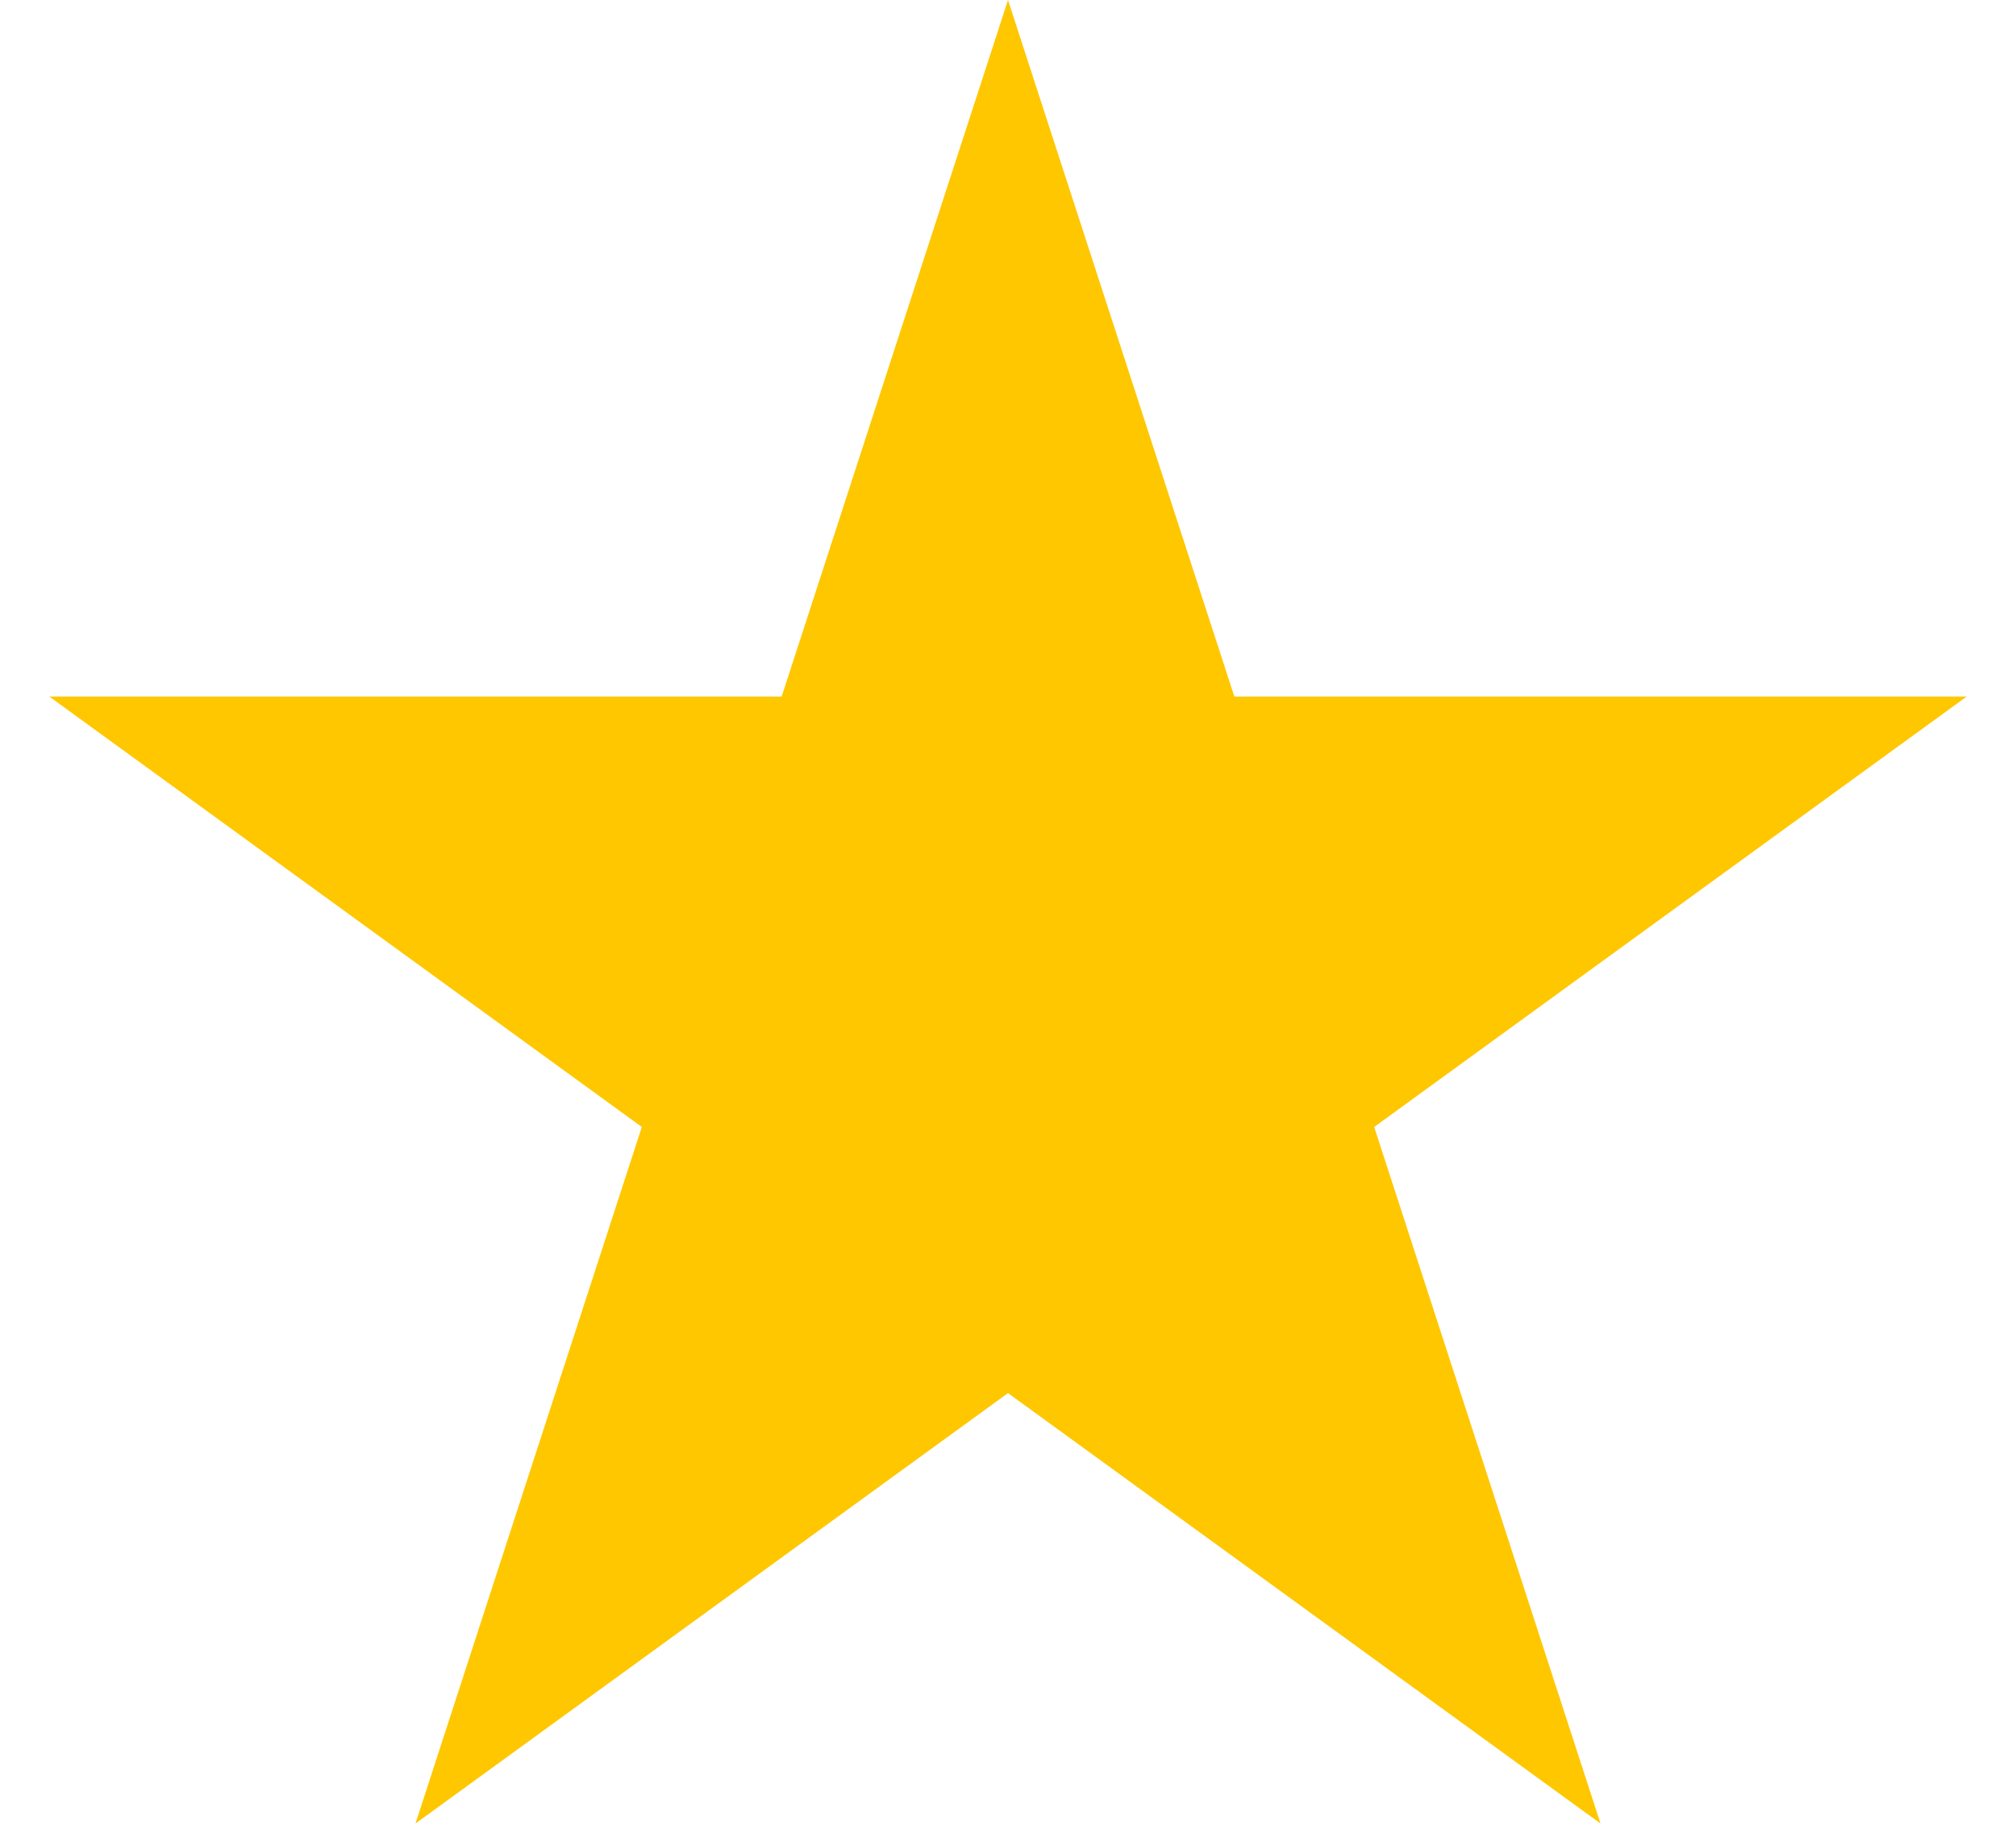 <svg xmlns="http://www.w3.org/2000/svg" fill="none" viewBox="0 0 22 20" height="20" width="22">
<path fill="#FFC700" d="M11 0L13.47 7.601H21.462L14.996 12.298L17.466 19.899L11 15.202L4.534 19.899L7.004 12.298L0.538 7.601H8.53L11 0Z"></path>
</svg>
